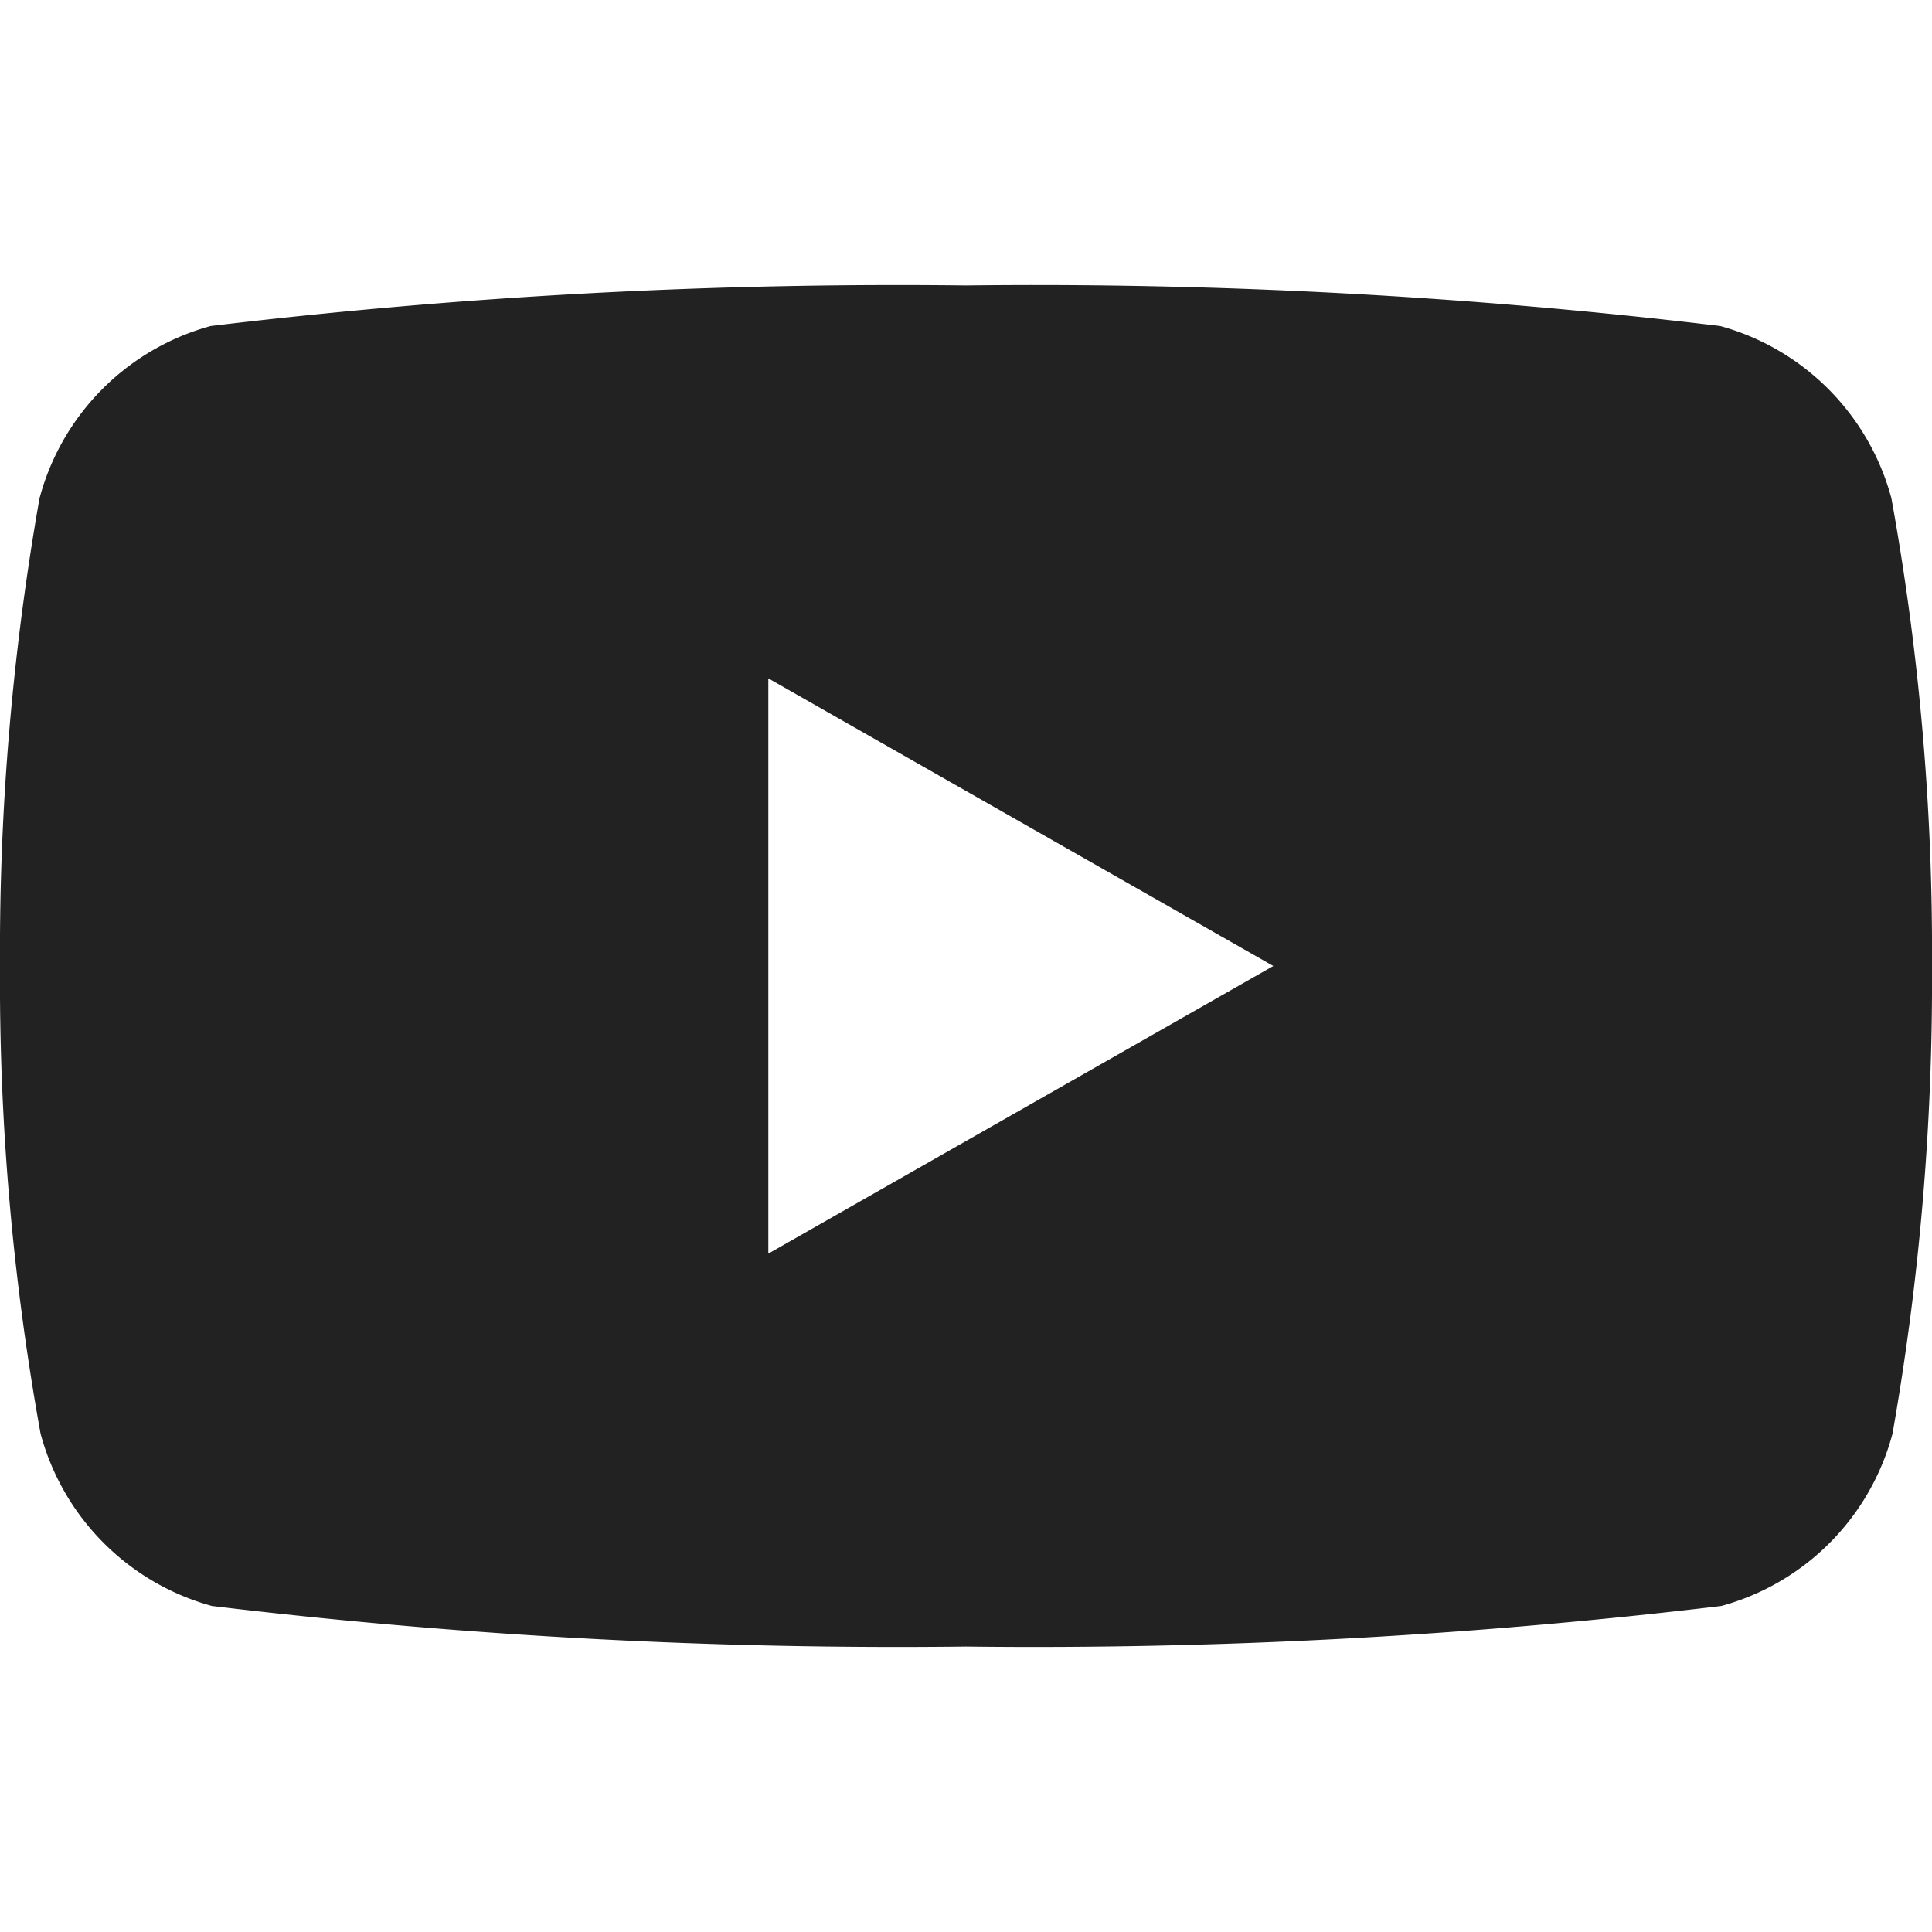 <svg id="youtube-black" xmlns="http://www.w3.org/2000/svg" width="16" height="16" viewBox="0 0 16 16">
  <rect id="bg" width="16" height="16" fill="none"/>
  <path id="icon" d="M8,11.272a47.637,47.637,0,0,1-6.245-.336A2.025,2.025,0,0,1,.336,9.509,21.057,21.057,0,0,1,0,5.636,21.622,21.622,0,0,1,.327,1.764,2.017,2.017,0,0,1,1.745.336,47.842,47.842,0,0,1,8,0a47.645,47.645,0,0,1,6.246.336,2.024,2.024,0,0,1,1.418,1.427A21.056,21.056,0,0,1,16,5.636a21.622,21.622,0,0,1-.327,3.873,2.017,2.017,0,0,1-1.418,1.427A47.836,47.836,0,0,1,8,11.272ZM6.363,3.254V8.018l4.182-2.382L6.363,3.254Z" transform="translate(0 2.364)" fill="#222"/>
</svg>
